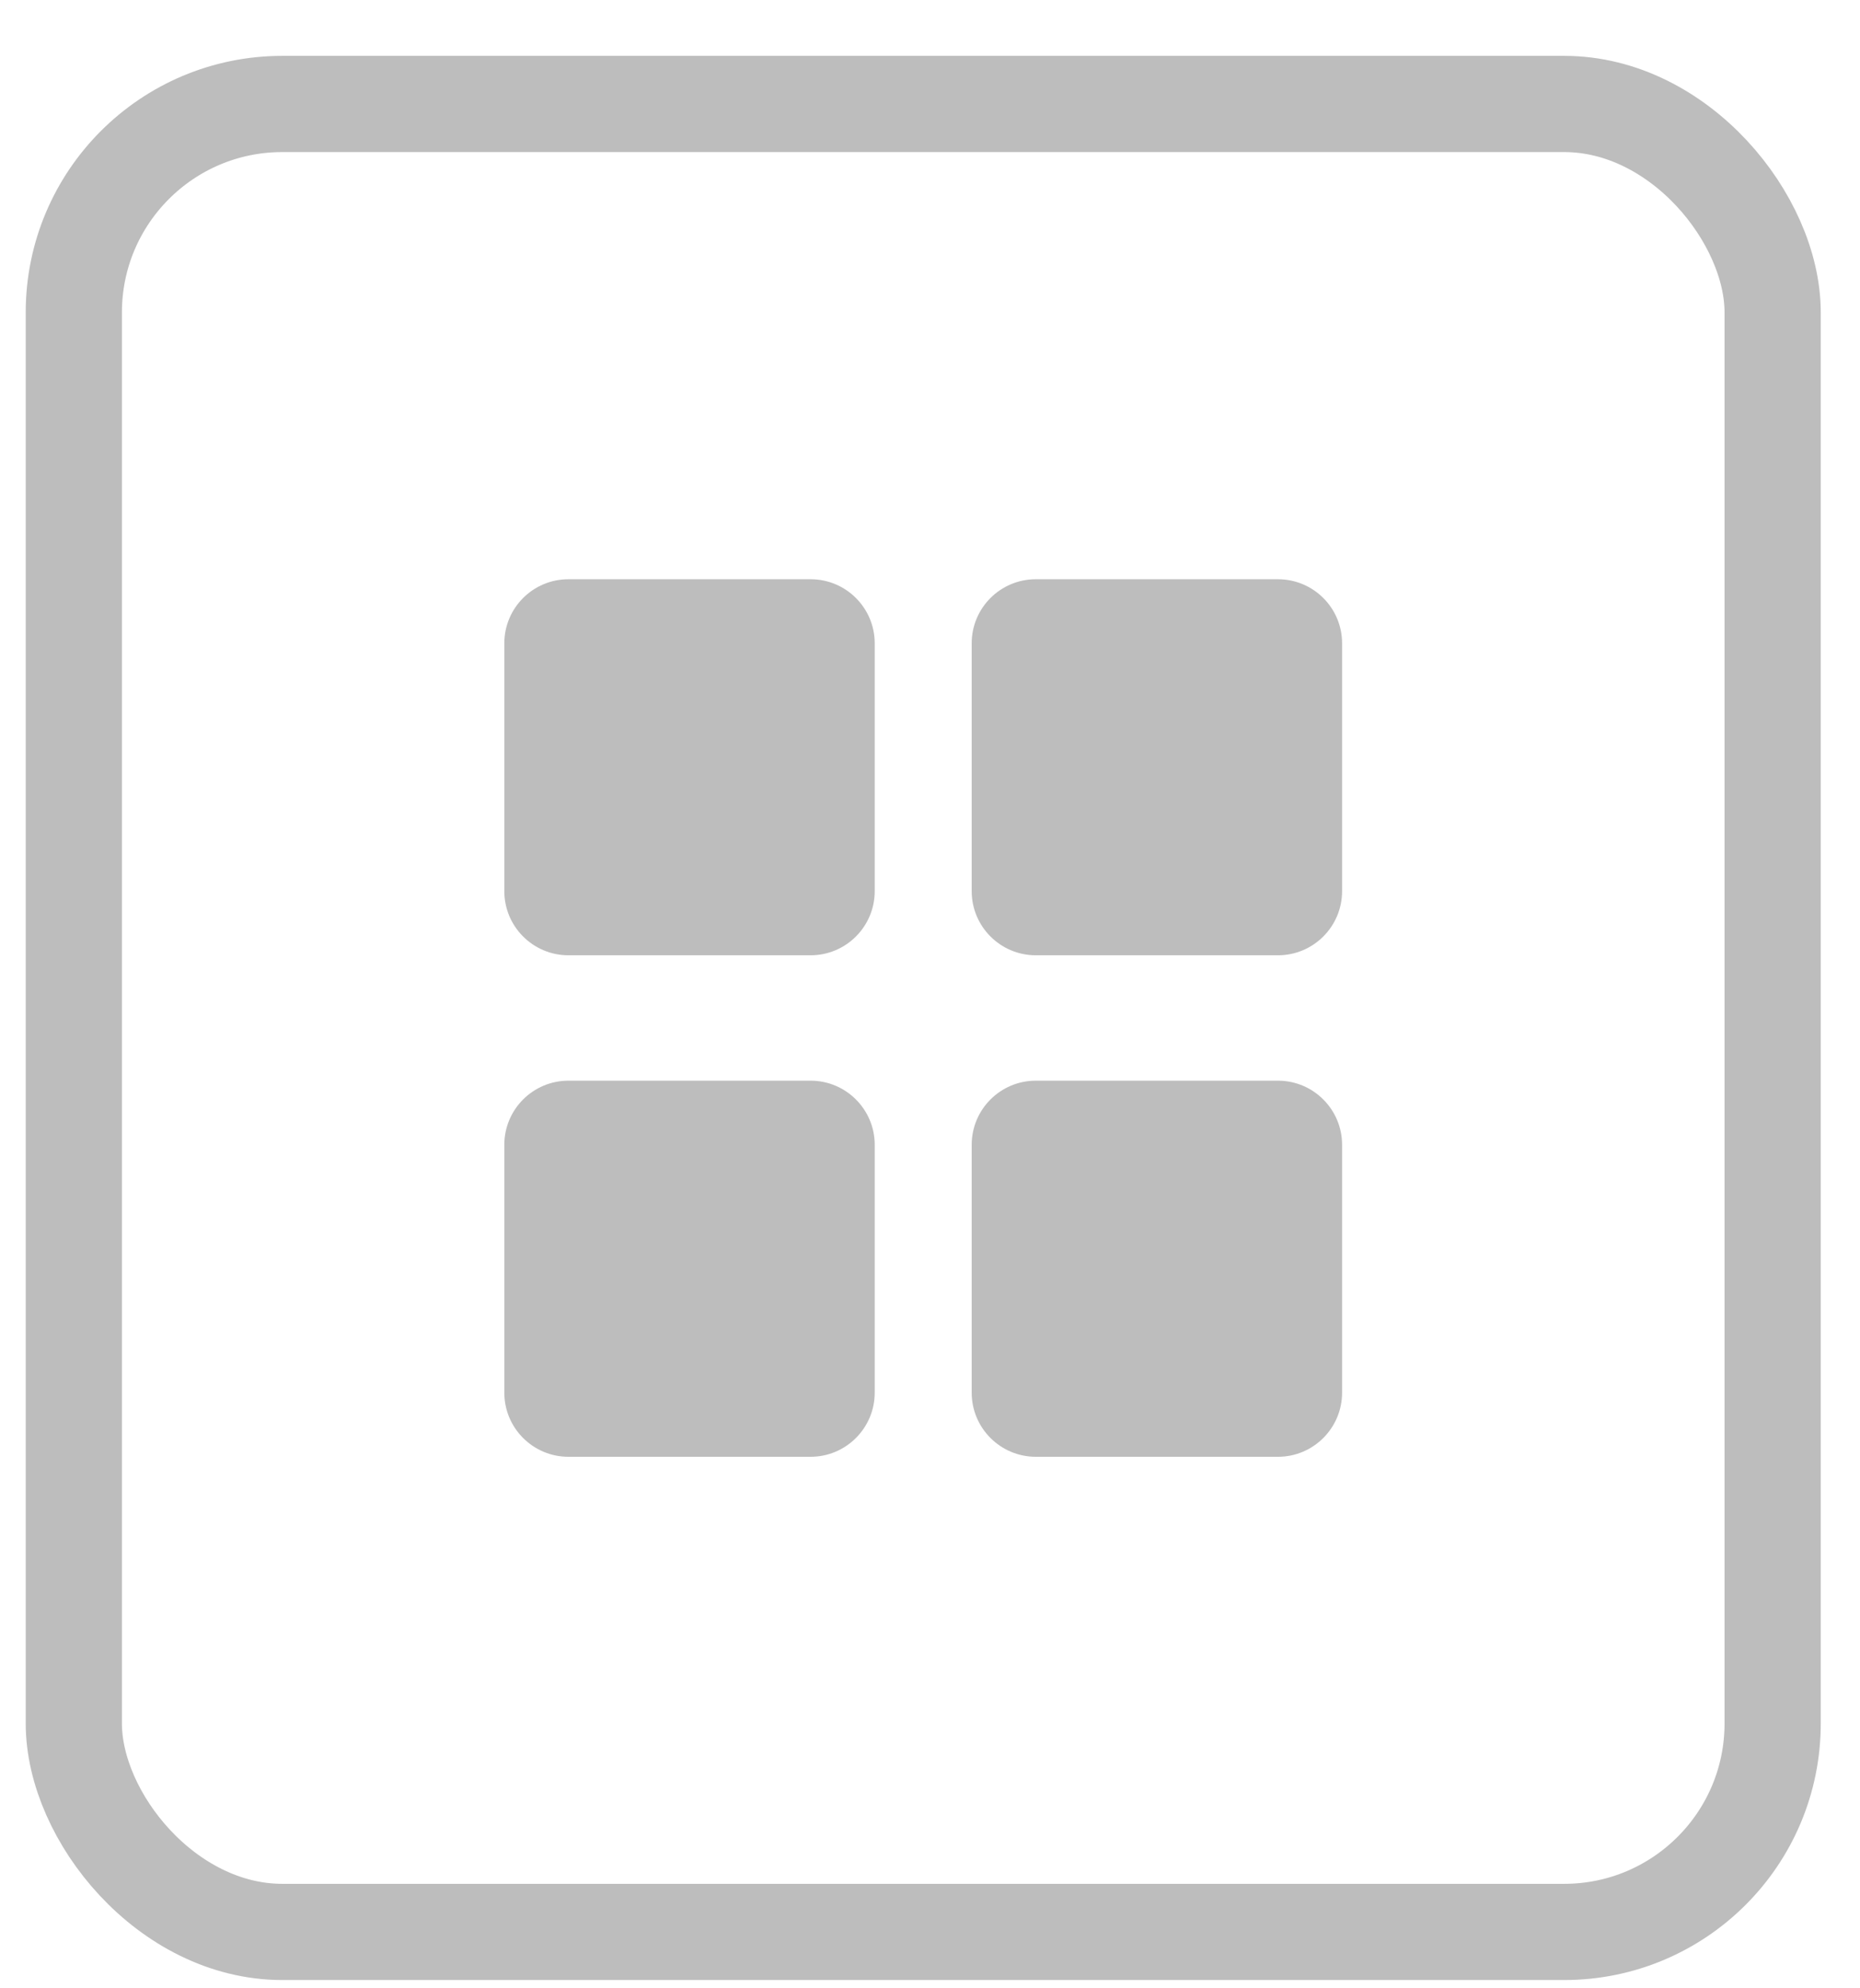 <svg width="29" height="31" viewBox="0 0 29 31" fill="none" xmlns="http://www.w3.org/2000/svg">
<rect x="1.151" y="1.621" width="26.487" height="28.5" rx="3.25" stroke="#BDBDBD" stroke-width="1.5"/>
<path fill-rule="evenodd" clip-rule="evenodd" d="M16.15 9.031C15.598 9.031 15.15 9.478 15.15 10.03V13.894C15.15 14.446 15.598 14.894 16.15 14.894H19.925C20.477 14.894 20.925 14.446 20.925 13.894V10.03C20.925 9.478 20.477 9.031 19.925 9.031H16.15ZM8.863 9.031C8.311 9.031 7.863 9.478 7.863 10.031V13.894C7.863 14.446 8.311 14.894 8.863 14.894H12.638C13.19 14.894 13.638 14.446 13.638 13.894V10.031C13.638 9.478 13.19 9.031 12.638 9.031H8.863ZM7.863 17.849C7.863 17.297 8.311 16.849 8.863 16.849H12.638C13.19 16.849 13.638 17.297 13.638 17.849V21.713C13.638 22.265 13.19 22.713 12.638 22.713H8.863C8.311 22.713 7.863 22.265 7.863 21.713V17.849ZM16.15 16.849C15.598 16.849 15.15 17.297 15.15 17.849V21.713C15.15 22.265 15.598 22.713 16.15 22.713H19.925C20.477 22.713 20.925 22.265 20.925 21.713V17.849C20.925 17.297 20.477 16.849 19.925 16.849H16.15Z" fill="#BDBDBD"/>
</svg>

